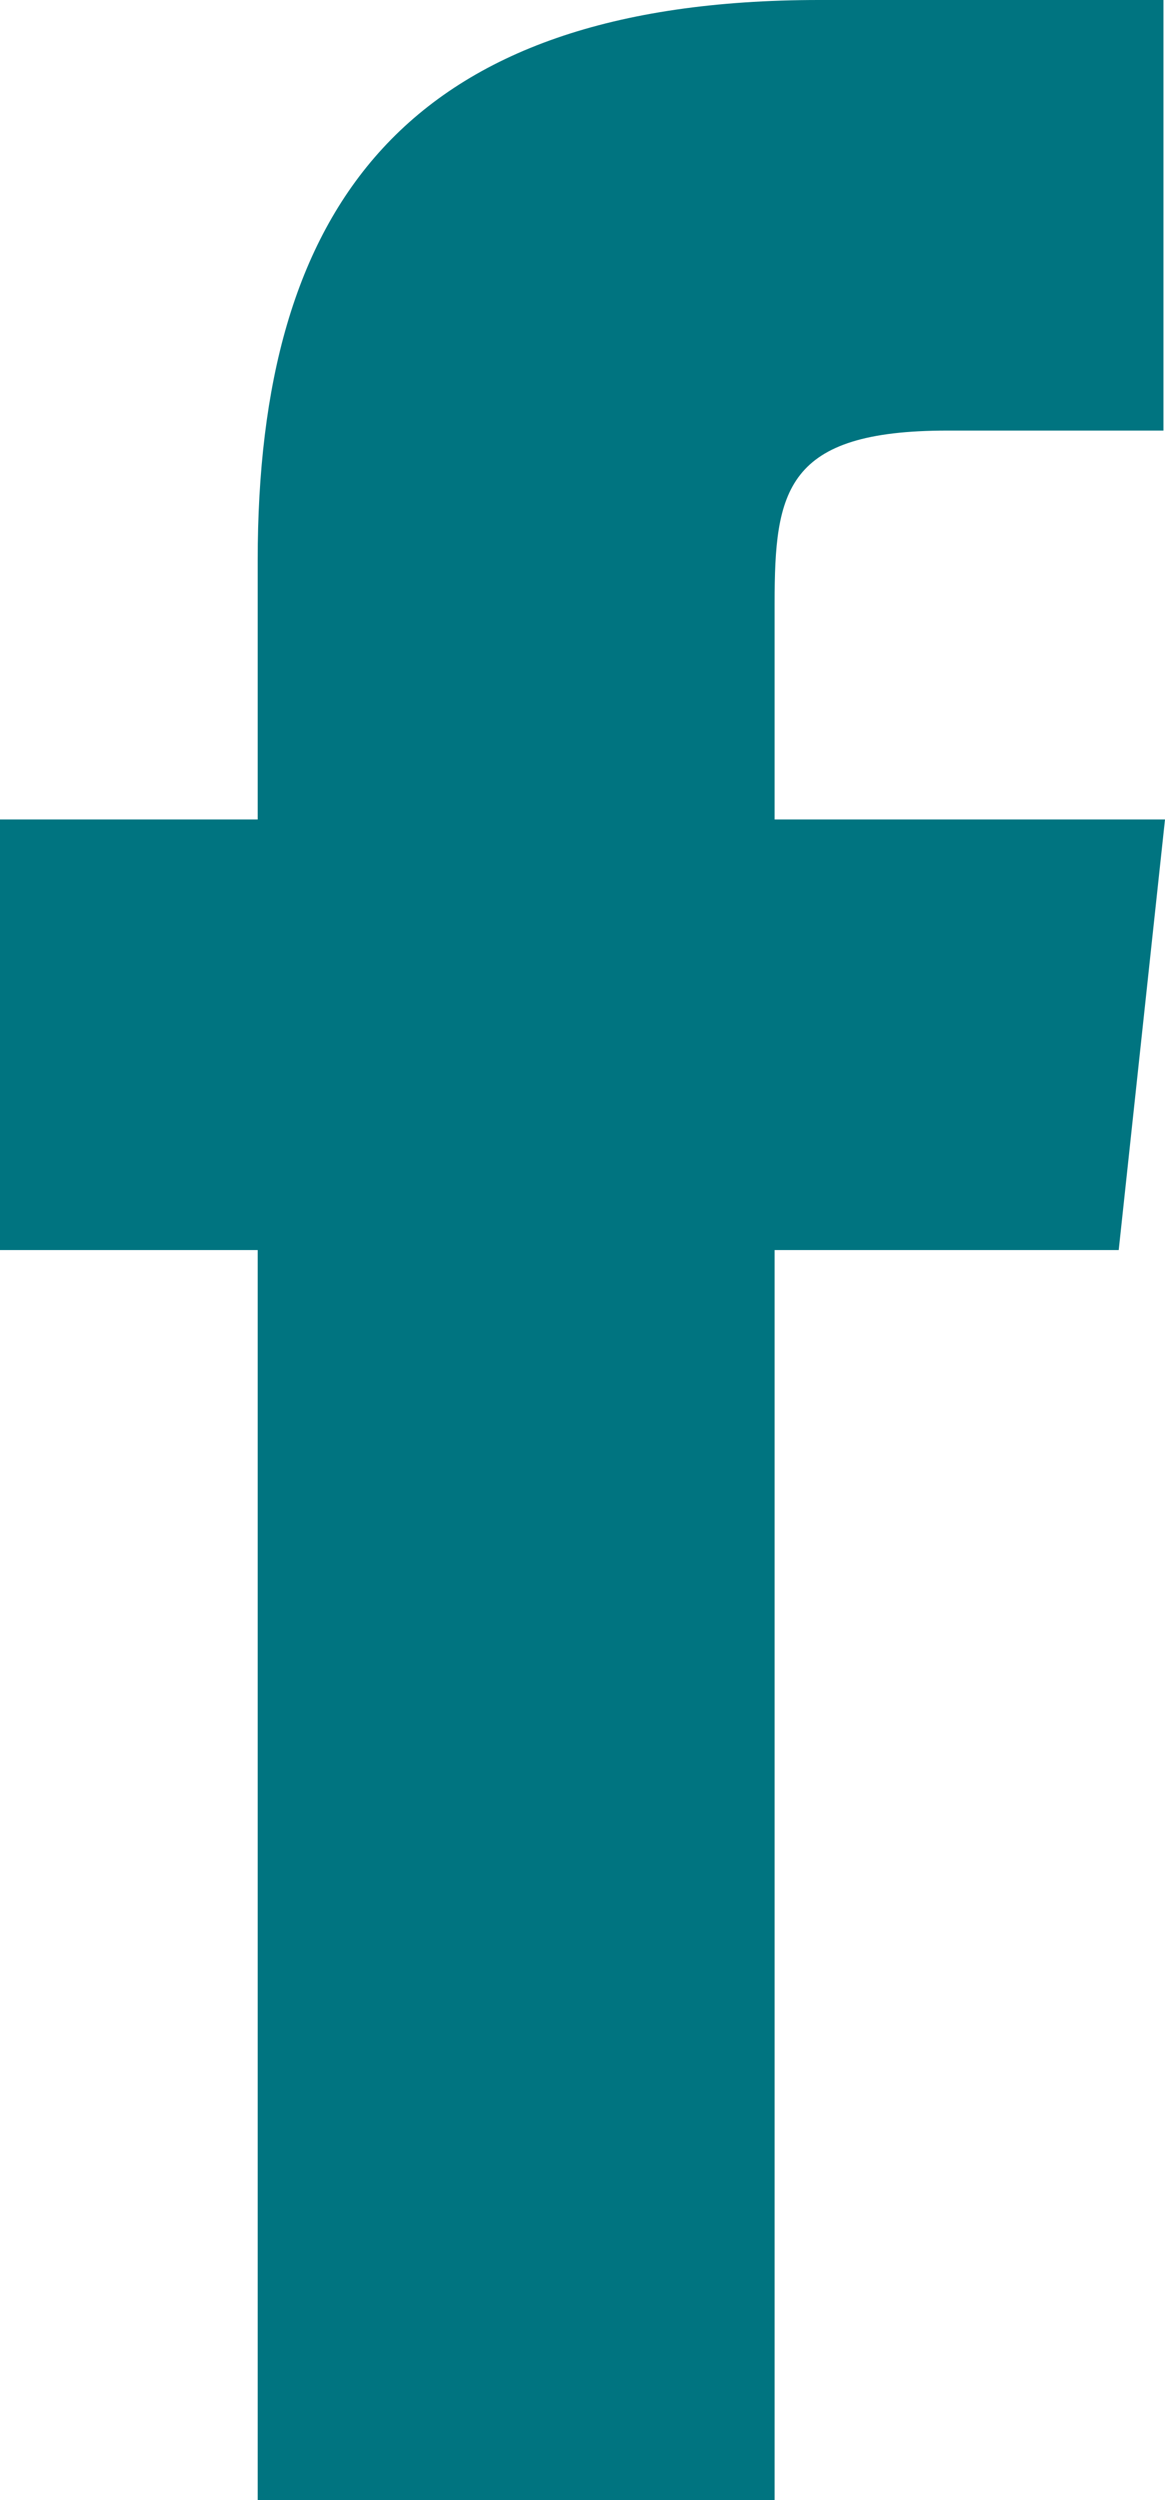 <?xml version="1.0" encoding="UTF-8"?><svg id="_レイヤー_1" xmlns="http://www.w3.org/2000/svg" viewBox="0 0 7.55 16.2"><defs><style>.cls-1{fill:#007480;}</style></defs><path class="cls-1" d="M1.67,16.2h3.35V8.1h2.23l.3-2.79h-2.53v-1.4c0-.73,.07-1.12,1.12-1.12h1.4V0h-2.23C2.62,0,1.67,1.35,1.67,3.63v1.68H0v2.79H1.67v8.1Z"/></svg>